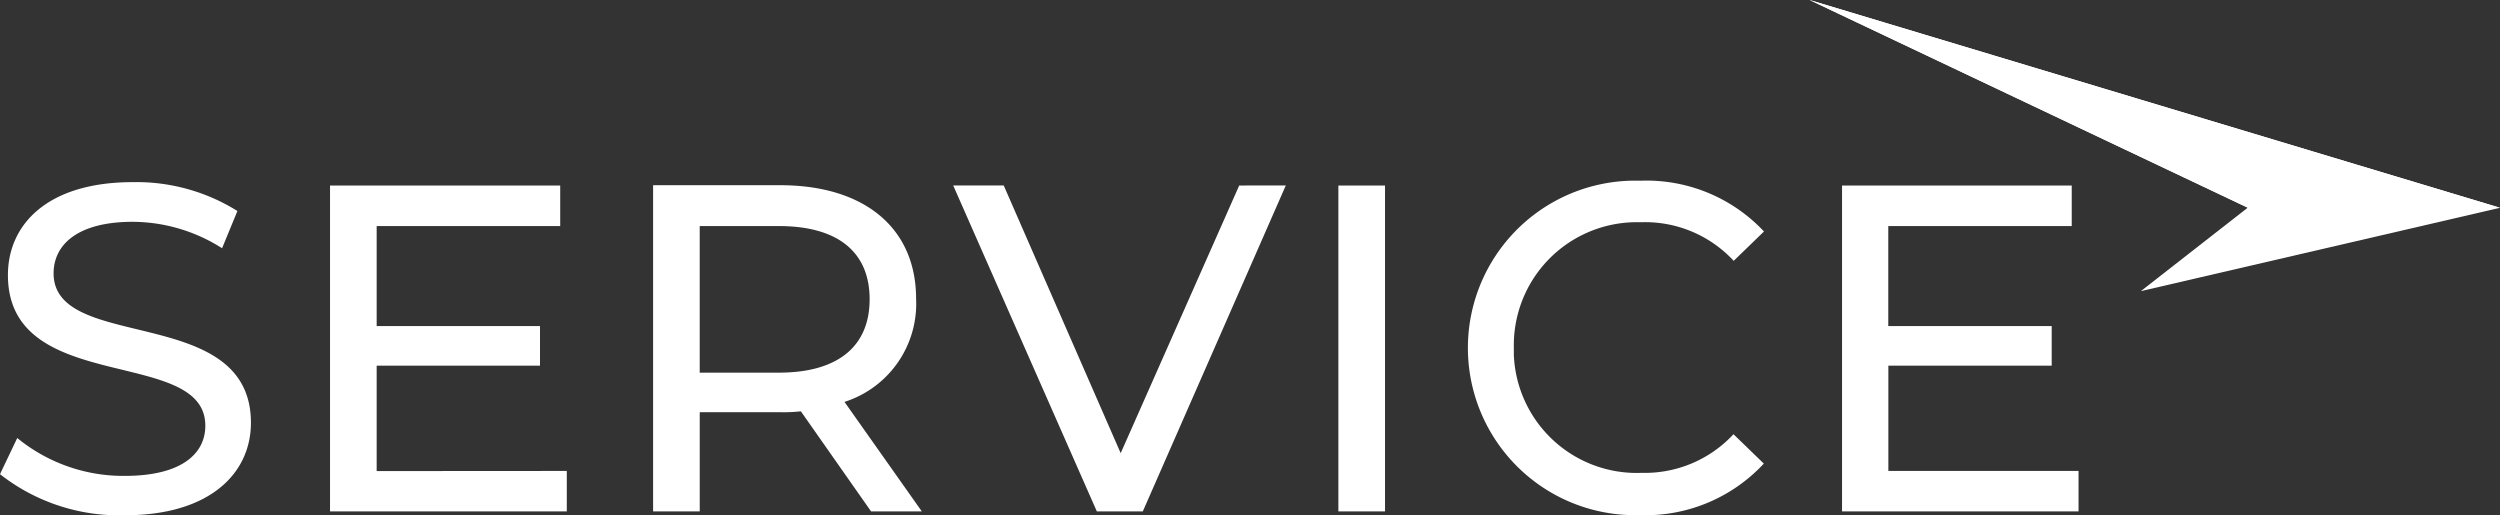 <svg xmlns="http://www.w3.org/2000/svg" viewBox="0 0 94.607 19.499"><rect x="0" y="0" width="94.607" height="19.499" fill="#333333" stroke="none"/><path d="M166.608,7.863l-13.591,3.154,4.046-3.159L140.48,0Z" transform="translate(-72.001)" fill="#fff"/><path d="M166.608,7.863h-9.545L140.48,0Z" transform="translate(-72.001)" fill="#fff"/><path d="M4.724,26.69c3.256,0,4.772-1.618,4.772-3.5,0-4.529-7.468-2.642-7.468-5.655,0-1.077.9-1.95,2.993-1.95a6.337,6.337,0,0,1,3.383,1l.58-1.409a7.2,7.2,0,0,0-3.963-1.092C1.779,14.084.3,15.7.3,17.6.3,22.185,7.77,20.284,7.77,23.3c0,1.072-.916,1.9-3.047,1.9a6.337,6.337,0,0,1-4.07-1.433L0,25.135A7.3,7.3,0,0,0,4.724,26.69Zm9.53-1.672V21.03h6.181v-1.5H14.254V15.746H21.2V14.211H12.489V26.543h8.96V25.013Zm20.63,1.526L31.958,22.4a3.9,3.9,0,0,0,2.71-3.9c0-2.676-1.95-4.3-5.143-4.3H24.715V26.543h1.765V22.79h3.047a5.819,5.819,0,0,0,.78-.034l2.657,3.788Zm-5.411-5.25H26.479V15.746h2.993c2.257,0,3.437,1,3.437,2.769S31.729,21.293,29.472,21.293Zm17.422-7.083L42.41,24.34l-4.426-10.13H36.072l5.435,12.333h1.74l5.411-12.333Zm3.753,12.333h1.765V14.211H50.648Zm11.4.141a6.113,6.113,0,0,0,4.7-1.95L65.6,23.623a4.577,4.577,0,0,1-3.471,1.462,4.655,4.655,0,0,1-4.841-4.465c0-.093,0-.185,0-.273A4.655,4.655,0,0,1,61.864,15.6h.273a4.568,4.568,0,0,1,3.471,1.462l1.146-1.111a6.093,6.093,0,0,0-4.685-1.921,6.33,6.33,0,1,0-.024,12.655Zm9.413-1.672V21.03h6.181v-1.5H71.458V15.746H78.4V14.211H69.708V26.543h8.95V25.013Z" transform="translate(0 -7.191)" fill="#fff"/></svg>